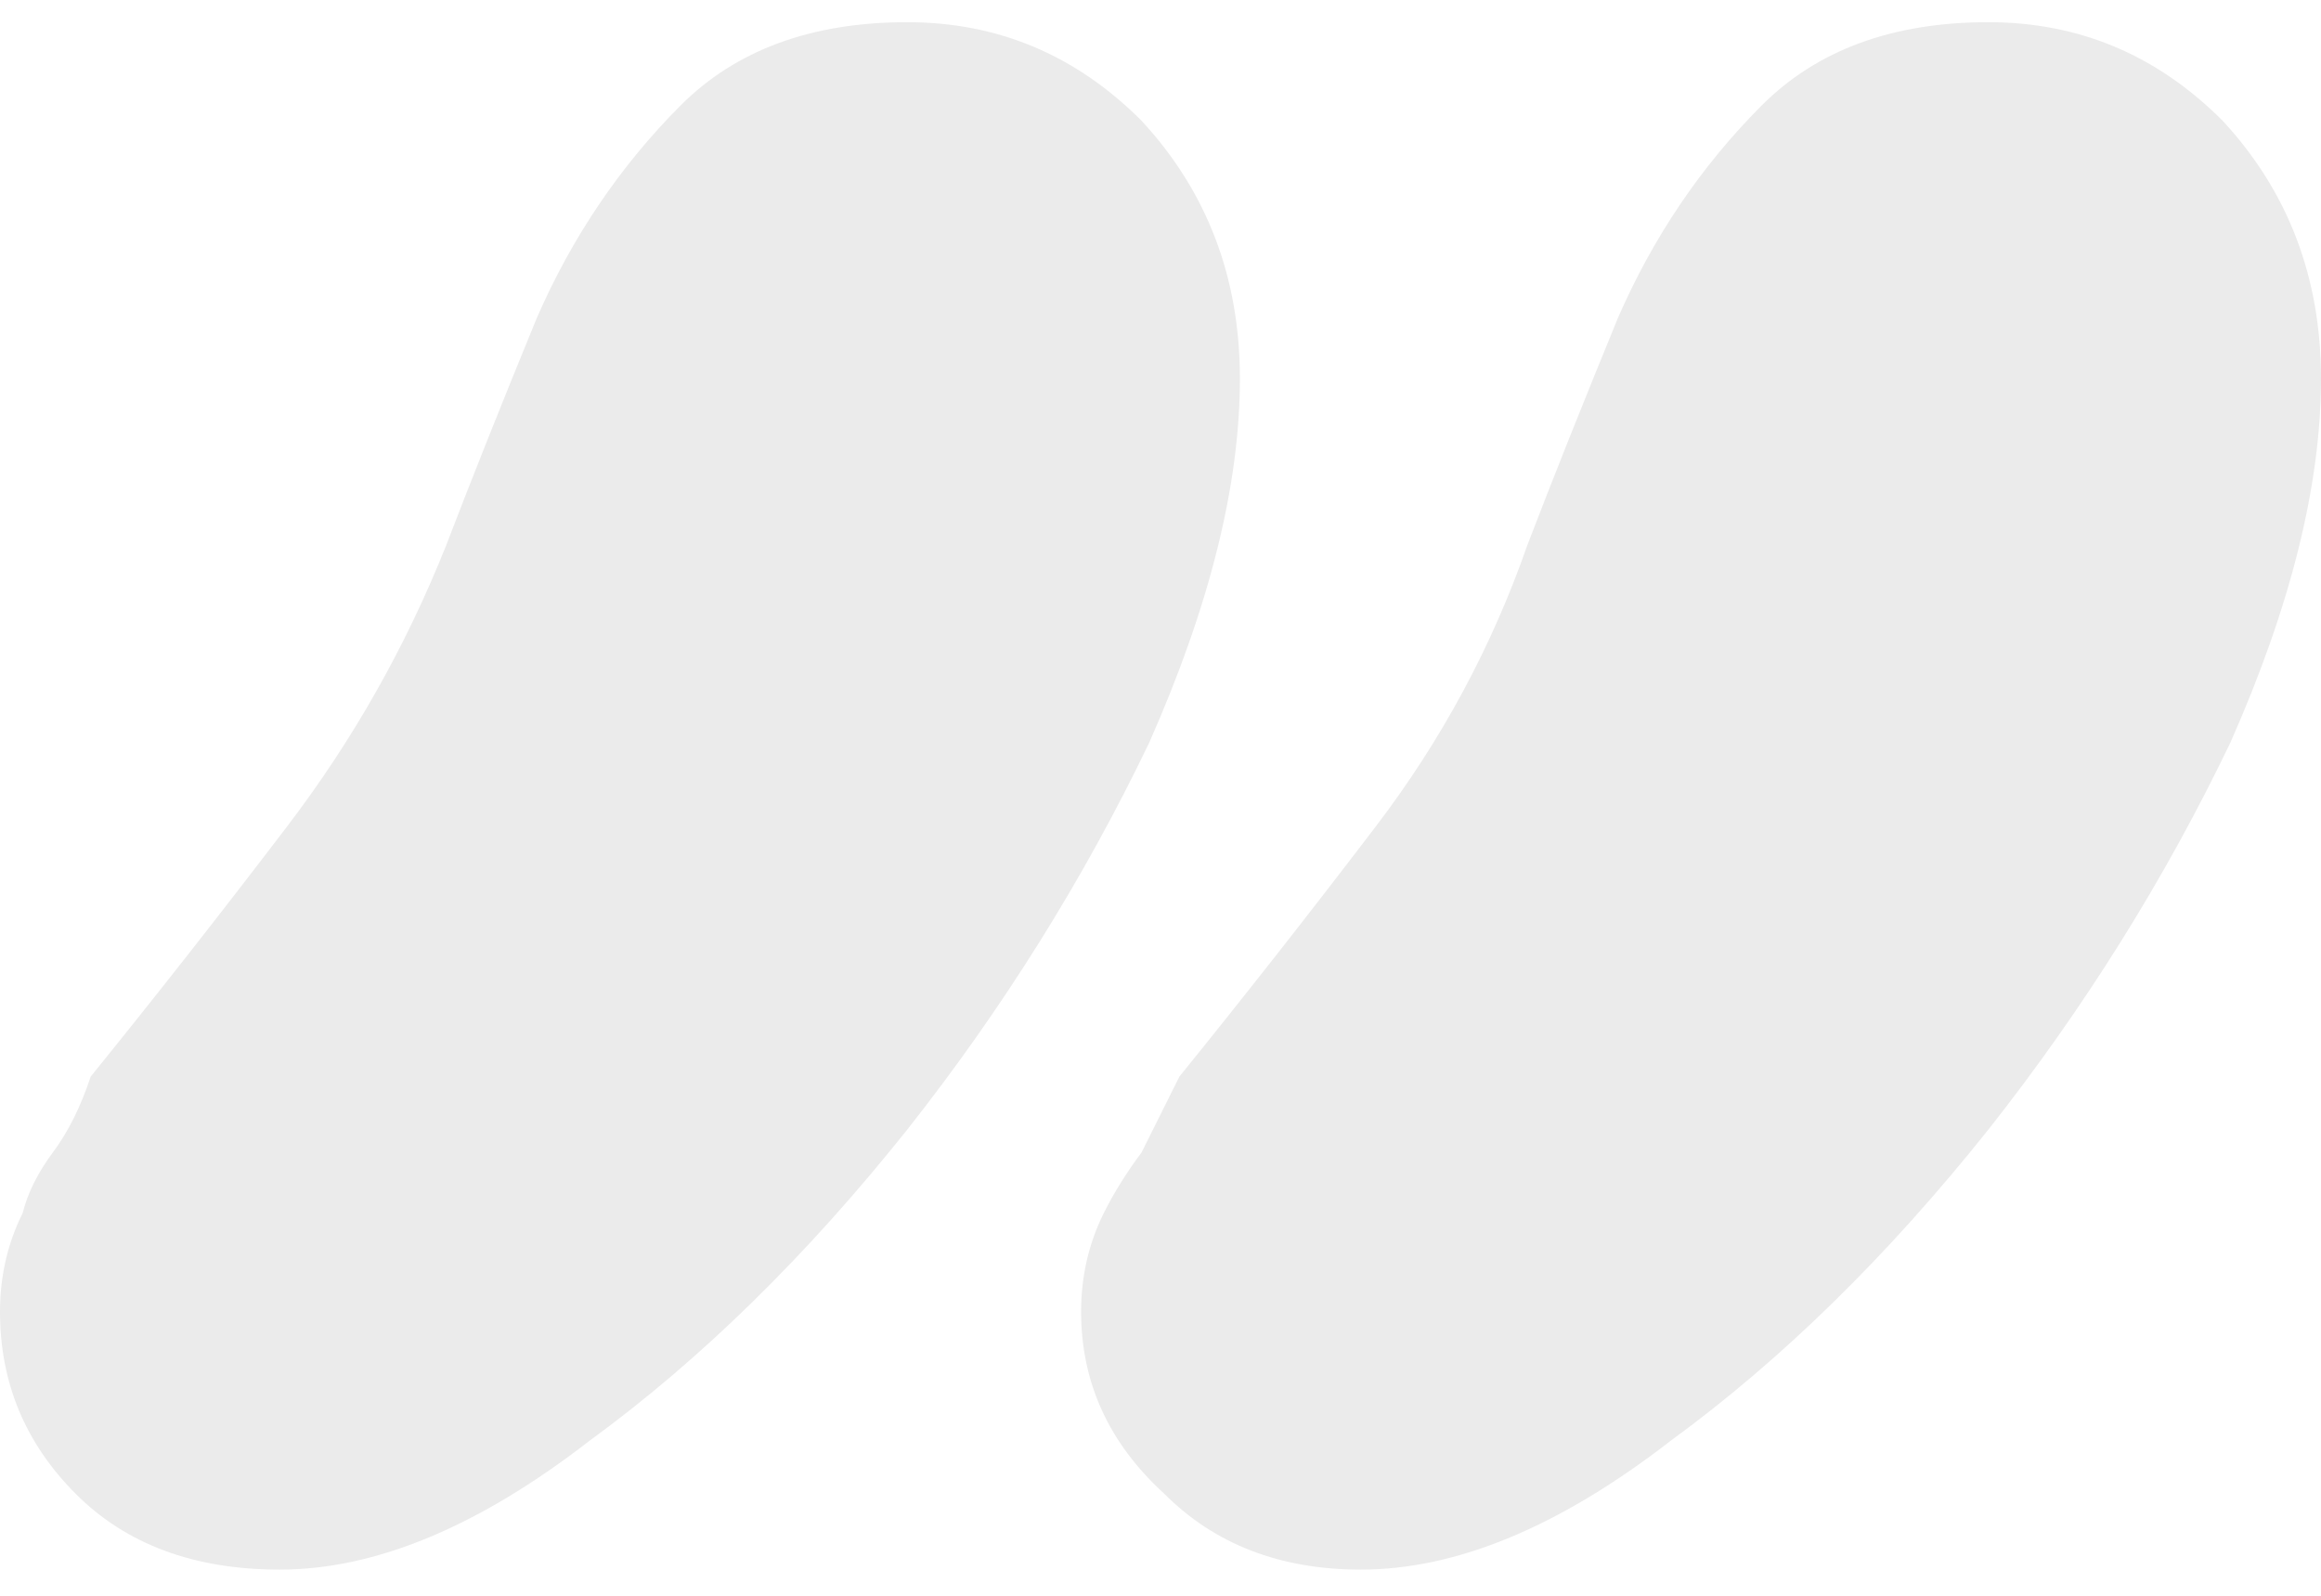 <svg width="48" height="33" viewBox="0 0 48 33" fill="none" xmlns="http://www.w3.org/2000/svg">
<path d="M18.762 0.459C20.638 0.459 22.254 1.139 23.609 2.498C24.964 3.962 25.642 5.74 25.642 7.832C25.642 10.028 25.016 12.537 23.765 15.361C22.41 18.184 20.743 20.851 18.762 23.361C16.677 25.975 14.489 28.119 12.195 29.792C9.902 31.57 7.765 32.459 5.785 32.459C4.013 32.459 2.606 31.936 1.564 30.89C0.521 29.845 0 28.59 0 27.126C0 26.394 0.156 25.714 0.469 25.086C0.573 24.668 0.782 24.25 1.094 23.831C1.407 23.413 1.668 22.89 1.876 22.263C3.231 20.59 4.586 18.864 5.941 17.086C7.296 15.309 8.391 13.374 9.225 11.283C9.746 9.923 10.371 8.354 11.101 6.577C11.831 4.903 12.821 3.439 14.072 2.184C15.218 1.034 16.782 0.459 18.762 0.459ZM41.12 0.459C42.997 0.459 44.612 1.139 45.967 2.498C47.322 3.962 48 5.74 48 7.832C48 10.028 47.375 12.537 46.124 15.361C44.769 18.184 43.101 20.851 41.12 23.361C39.036 25.975 36.847 28.119 34.554 29.792C32.261 31.57 30.124 32.459 28.143 32.459C26.476 32.459 25.12 31.936 24.078 30.89C22.932 29.845 22.358 28.59 22.358 27.126C22.358 26.394 22.515 25.714 22.827 25.086C23.036 24.668 23.296 24.25 23.609 23.831C23.818 23.413 24.078 22.89 24.391 22.263C25.746 20.59 27.101 18.864 28.456 17.086C29.811 15.309 30.853 13.374 31.583 11.283C32.104 9.923 32.73 8.354 33.459 6.577C34.189 4.903 35.179 3.439 36.43 2.184C37.577 1.034 39.14 0.459 41.12 0.459Z" fill="black" fill-opacity="0.08" style="fill:black;fill-opacity:0.08;"/>
</svg>
